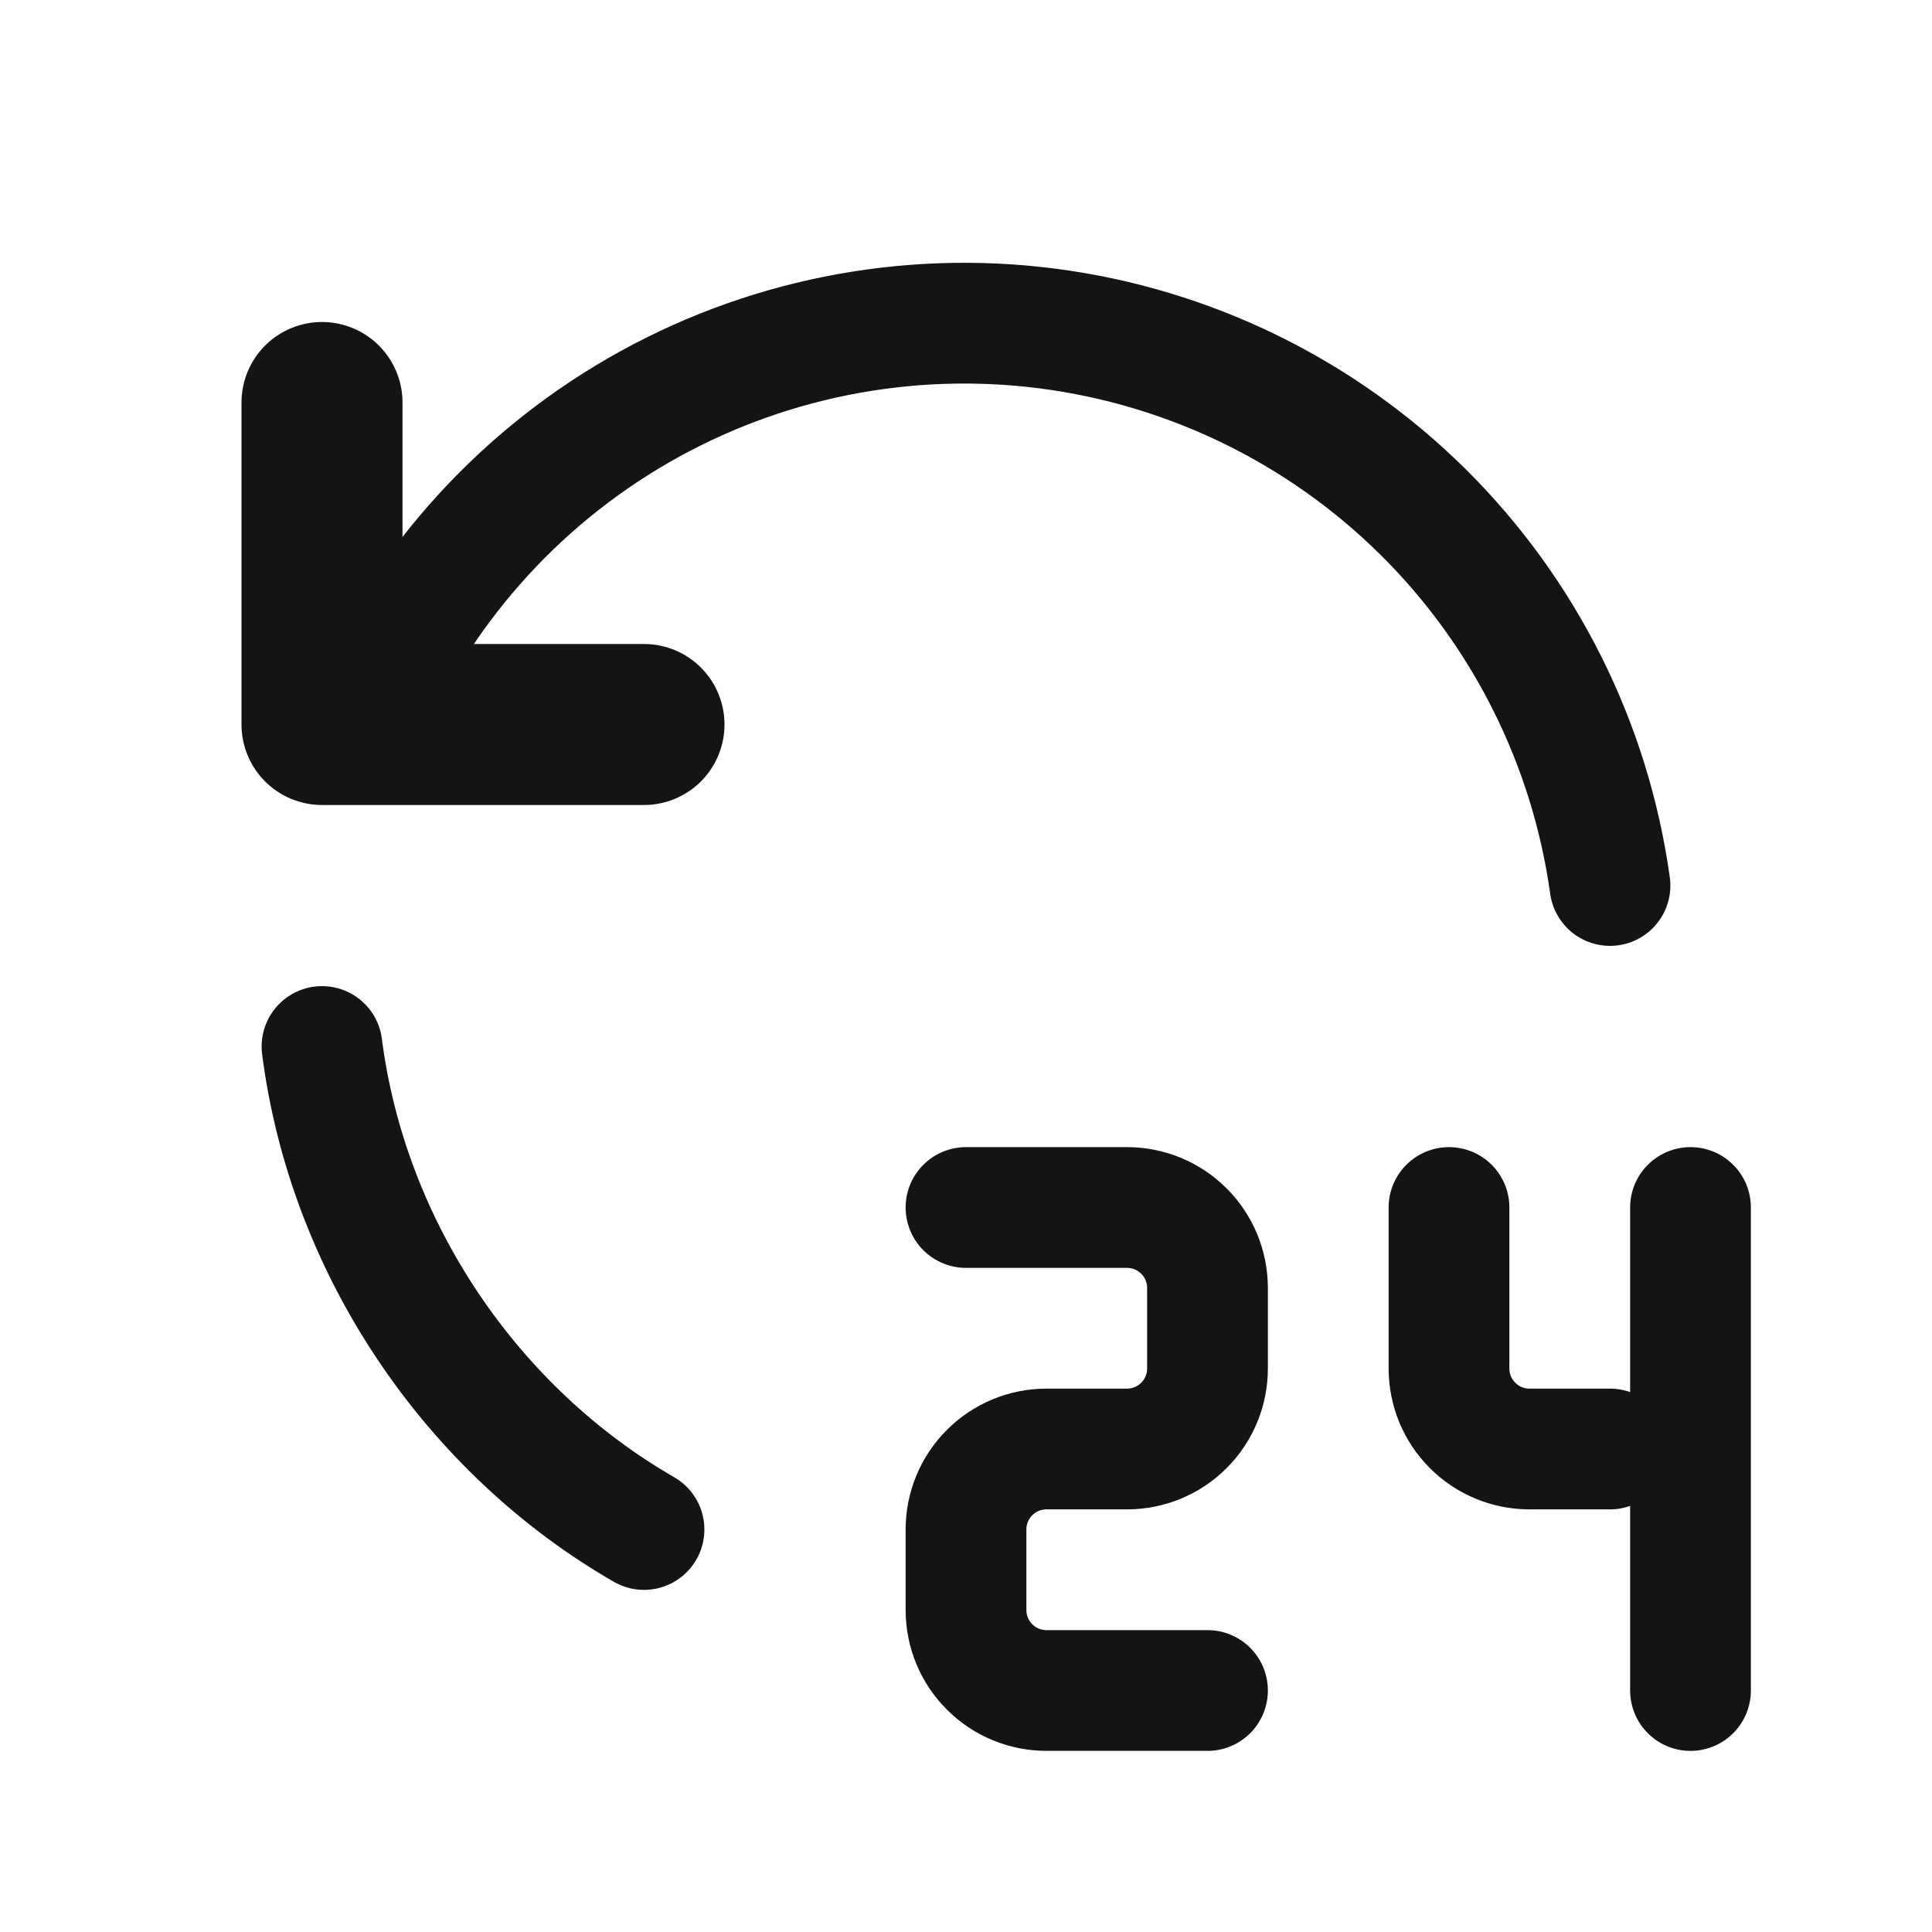<svg width="24" height="24" viewBox="0 0 24 24" fill="none" xmlns="http://www.w3.org/2000/svg">
<g clip-path="url(#clip0_10428_52274)">
<path d="M4 13C4.325 15.532 5.881 17.781 8 19" stroke="#141414" stroke-width="1.5" stroke-linecap="round" stroke-linejoin="round"/>
<path d="M20 11C19.755 9.24 18.939 7.609 17.677 6.359C16.414 5.109 14.776 4.309 13.014 4.081C11.252 3.854 9.464 4.212 7.925 5.101C6.387 5.99 5.183 7.36 4.5 9" stroke="#141414" stroke-width="1.5" stroke-linecap="round" stroke-linejoin="round"/>
<path d="M4 5V9H8" stroke="#141414" stroke-width="2" stroke-linecap="round" stroke-linejoin="round"/>
<path d="M12 15H14C14.265 15 14.52 15.105 14.707 15.293C14.895 15.48 15 15.735 15 16V17C15 17.265 14.895 17.52 14.707 17.707C14.52 17.895 14.265 18 14 18H13C12.735 18 12.48 18.105 12.293 18.293C12.105 18.48 12 18.735 12 19V20C12 20.265 12.105 20.52 12.293 20.707C12.48 20.895 12.735 21 13 21H15" stroke="#141414" stroke-width="1.5" stroke-linecap="round" stroke-linejoin="round"/>
<path d="M18 15V17C18 17.265 18.105 17.52 18.293 17.707C18.48 17.895 18.735 18 19 18H20" stroke="#141414" stroke-width="1.5" stroke-linecap="round" stroke-linejoin="round"/>
<path d="M21 15V21" stroke="#141414" stroke-width="1.5" stroke-linecap="round" stroke-linejoin="round"/>
</g>
<defs>
<clipPath id="clip0_10428_52274">
<rect width="24" height="24" fill="white"/>
</clipPath>
</defs>
</svg>
